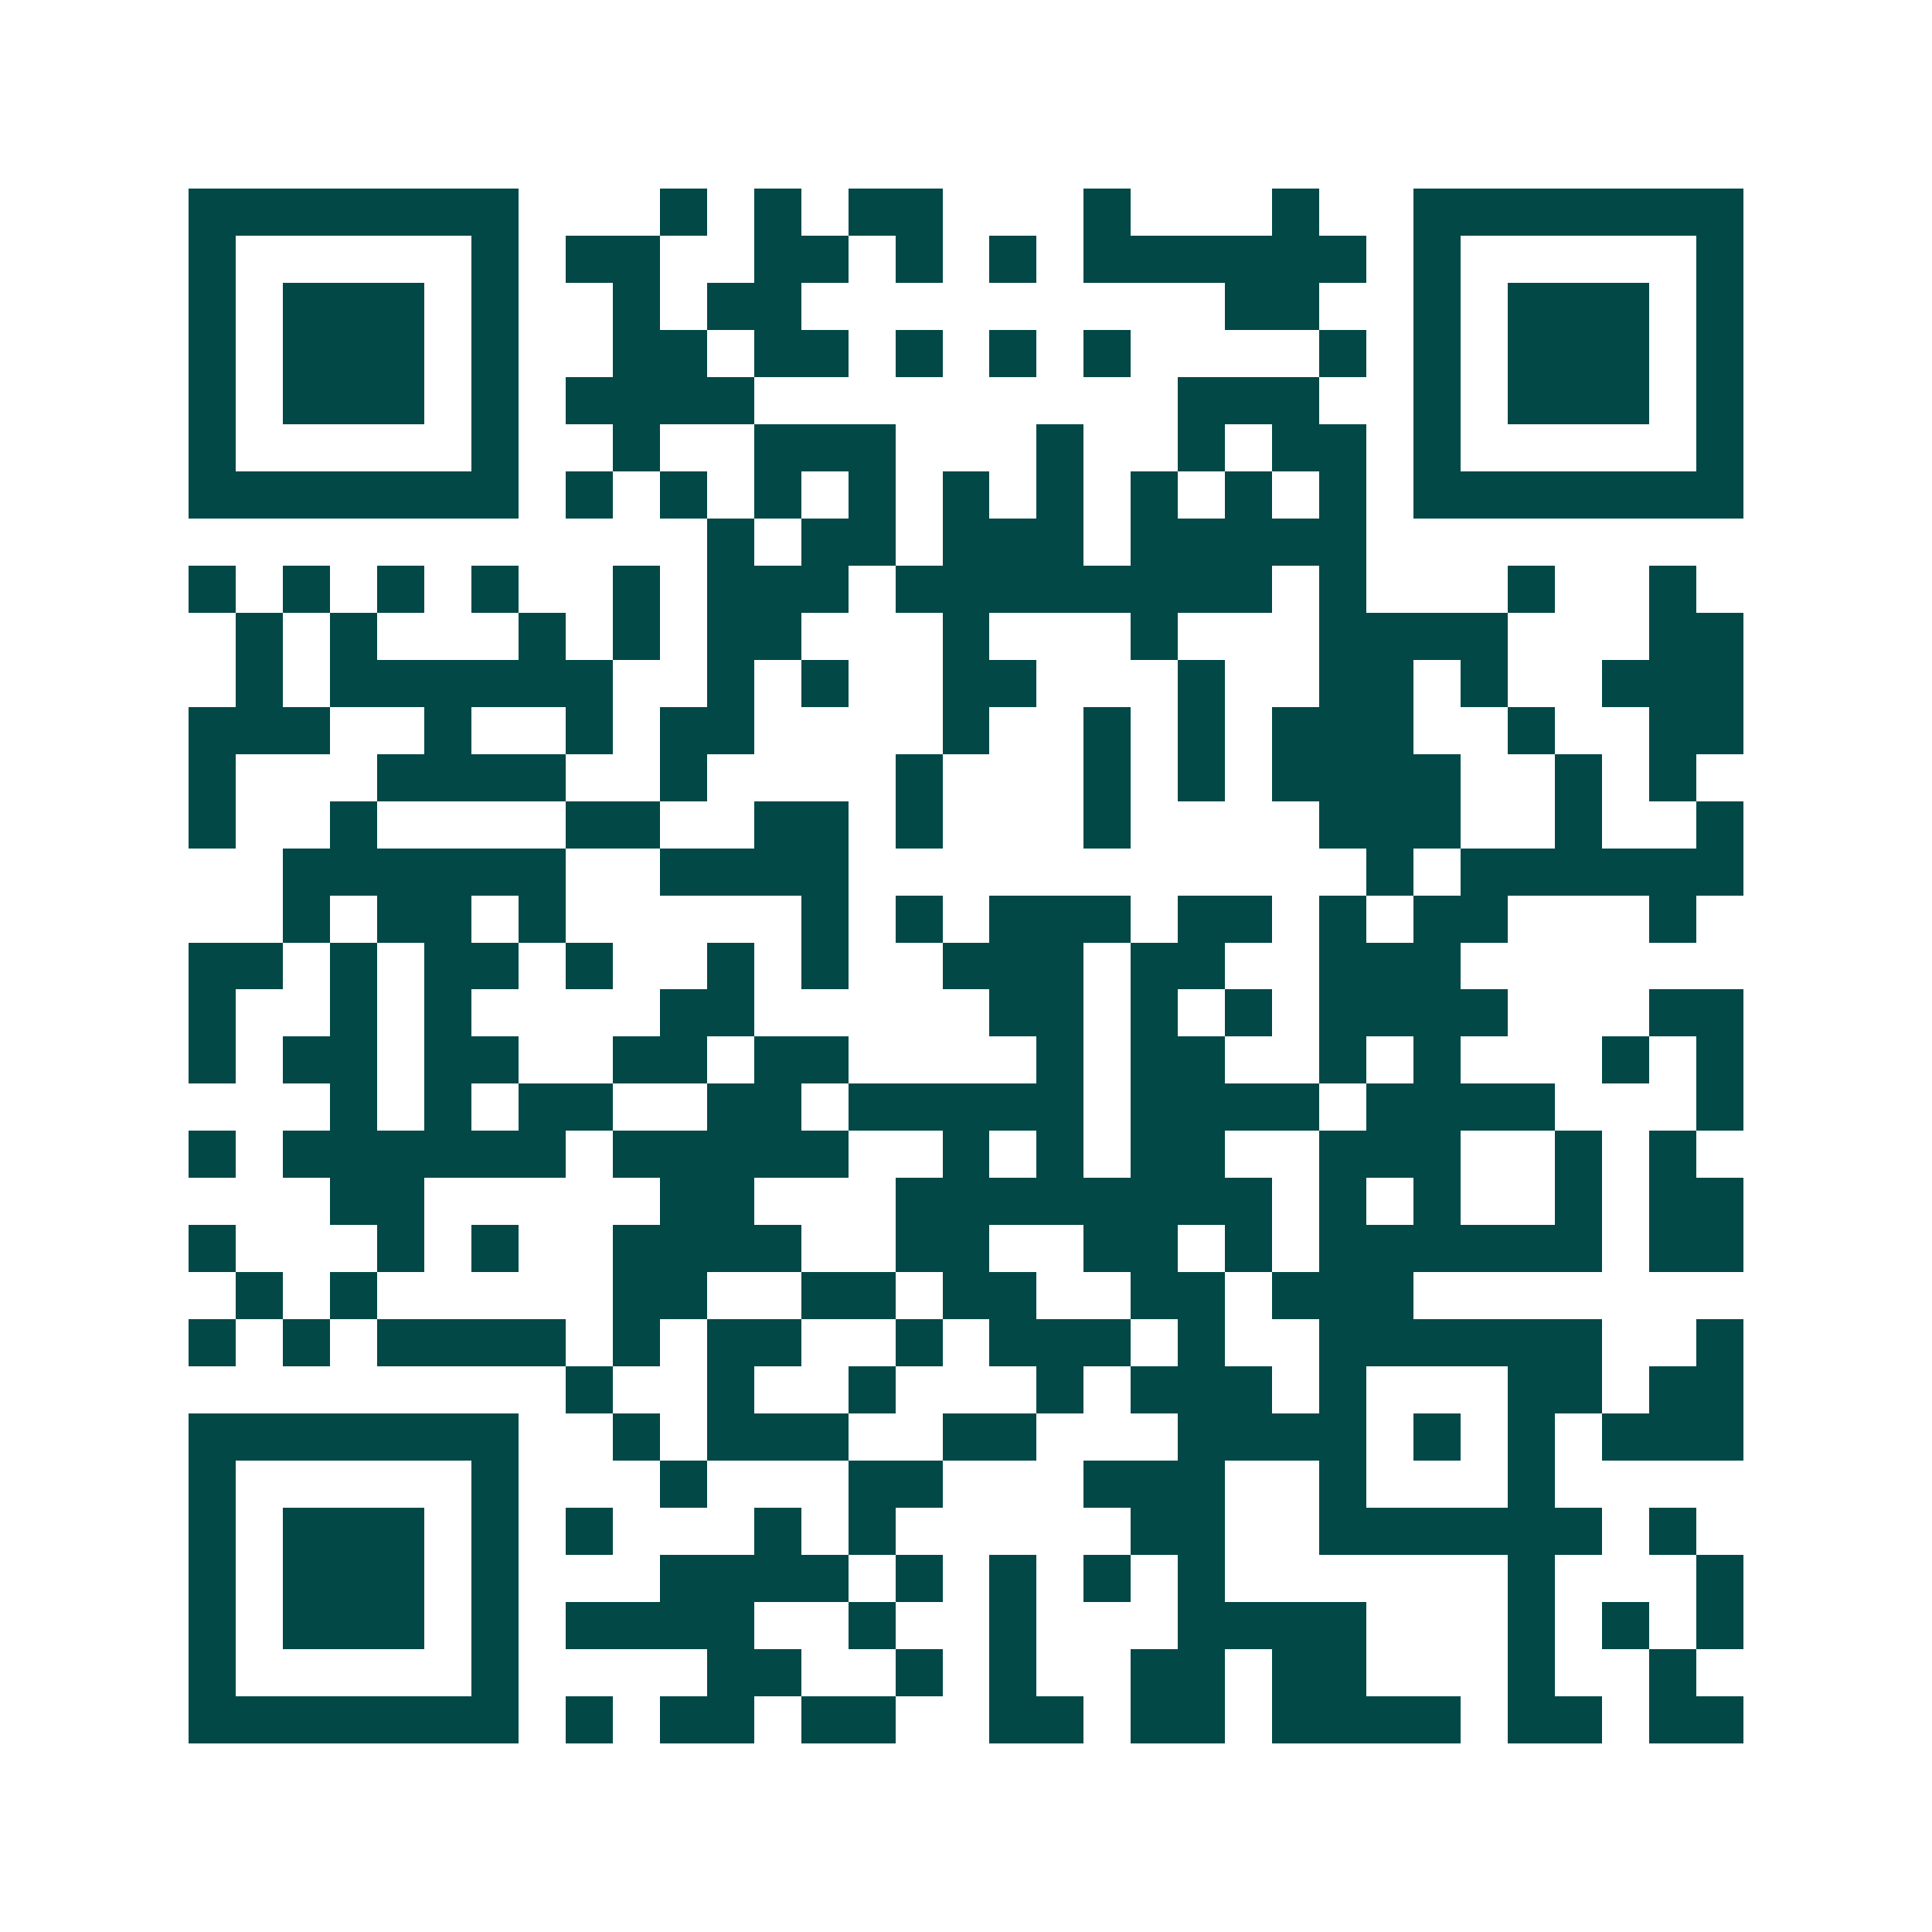 <svg xmlns="http://www.w3.org/2000/svg" width="200" height="200" viewBox="0 0 41 41" shape-rendering="crispEdges"><path fill="#ffffff" d="M0 0h41v41H0z"/><path stroke="#014847" d="M4 4.5h7m3 0h1m1 0h1m1 0h2m3 0h1m3 0h1m2 0h7M4 5.5h1m5 0h1m1 0h2m2 0h2m1 0h1m1 0h1m1 0h6m1 0h1m5 0h1M4 6.5h1m1 0h3m1 0h1m2 0h1m1 0h2m9 0h2m2 0h1m1 0h3m1 0h1M4 7.5h1m1 0h3m1 0h1m2 0h2m1 0h2m1 0h1m1 0h1m1 0h1m4 0h1m1 0h1m1 0h3m1 0h1M4 8.5h1m1 0h3m1 0h1m1 0h4m9 0h3m2 0h1m1 0h3m1 0h1M4 9.5h1m5 0h1m2 0h1m2 0h3m3 0h1m2 0h1m1 0h2m1 0h1m5 0h1M4 10.5h7m1 0h1m1 0h1m1 0h1m1 0h1m1 0h1m1 0h1m1 0h1m1 0h1m1 0h1m1 0h7M15 11.5h1m1 0h2m1 0h3m1 0h5M4 12.5h1m1 0h1m1 0h1m1 0h1m2 0h1m1 0h3m1 0h8m1 0h1m3 0h1m2 0h1M5 13.5h1m1 0h1m3 0h1m1 0h1m1 0h2m3 0h1m3 0h1m3 0h4m3 0h2M5 14.5h1m1 0h6m2 0h1m1 0h1m2 0h2m3 0h1m2 0h2m1 0h1m2 0h3M4 15.5h3m2 0h1m2 0h1m1 0h2m4 0h1m2 0h1m1 0h1m1 0h3m2 0h1m2 0h2M4 16.5h1m3 0h4m2 0h1m4 0h1m3 0h1m1 0h1m1 0h4m2 0h1m1 0h1M4 17.5h1m2 0h1m4 0h2m2 0h2m1 0h1m3 0h1m4 0h3m2 0h1m2 0h1M6 18.5h6m2 0h4m11 0h1m1 0h6M6 19.5h1m1 0h2m1 0h1m5 0h1m1 0h1m1 0h3m1 0h2m1 0h1m1 0h2m3 0h1M4 20.5h2m1 0h1m1 0h2m1 0h1m2 0h1m1 0h1m2 0h3m1 0h2m2 0h3M4 21.5h1m2 0h1m1 0h1m4 0h2m5 0h2m1 0h1m1 0h1m1 0h4m3 0h2M4 22.5h1m1 0h2m1 0h2m2 0h2m1 0h2m4 0h1m1 0h2m2 0h1m1 0h1m3 0h1m1 0h1M7 23.5h1m1 0h1m1 0h2m2 0h2m1 0h5m1 0h4m1 0h4m3 0h1M4 24.5h1m1 0h6m1 0h5m2 0h1m1 0h1m1 0h2m2 0h3m2 0h1m1 0h1M7 25.5h2m5 0h2m3 0h8m1 0h1m1 0h1m2 0h1m1 0h2M4 26.5h1m3 0h1m1 0h1m2 0h4m2 0h2m2 0h2m1 0h1m1 0h6m1 0h2M5 27.5h1m1 0h1m5 0h2m2 0h2m1 0h2m2 0h2m1 0h3M4 28.5h1m1 0h1m1 0h4m1 0h1m1 0h2m2 0h1m1 0h3m1 0h1m2 0h6m2 0h1M12 29.5h1m2 0h1m2 0h1m3 0h1m1 0h3m1 0h1m3 0h2m1 0h2M4 30.5h7m2 0h1m1 0h3m2 0h2m3 0h4m1 0h1m1 0h1m1 0h3M4 31.5h1m5 0h1m3 0h1m3 0h2m3 0h3m2 0h1m3 0h1M4 32.5h1m1 0h3m1 0h1m1 0h1m3 0h1m1 0h1m5 0h2m2 0h6m1 0h1M4 33.5h1m1 0h3m1 0h1m3 0h4m1 0h1m1 0h1m1 0h1m1 0h1m6 0h1m3 0h1M4 34.5h1m1 0h3m1 0h1m1 0h4m2 0h1m2 0h1m3 0h4m3 0h1m1 0h1m1 0h1M4 35.5h1m5 0h1m4 0h2m2 0h1m1 0h1m2 0h2m1 0h2m3 0h1m2 0h1M4 36.5h7m1 0h1m1 0h2m1 0h2m2 0h2m1 0h2m1 0h4m1 0h2m1 0h2"/></svg>
